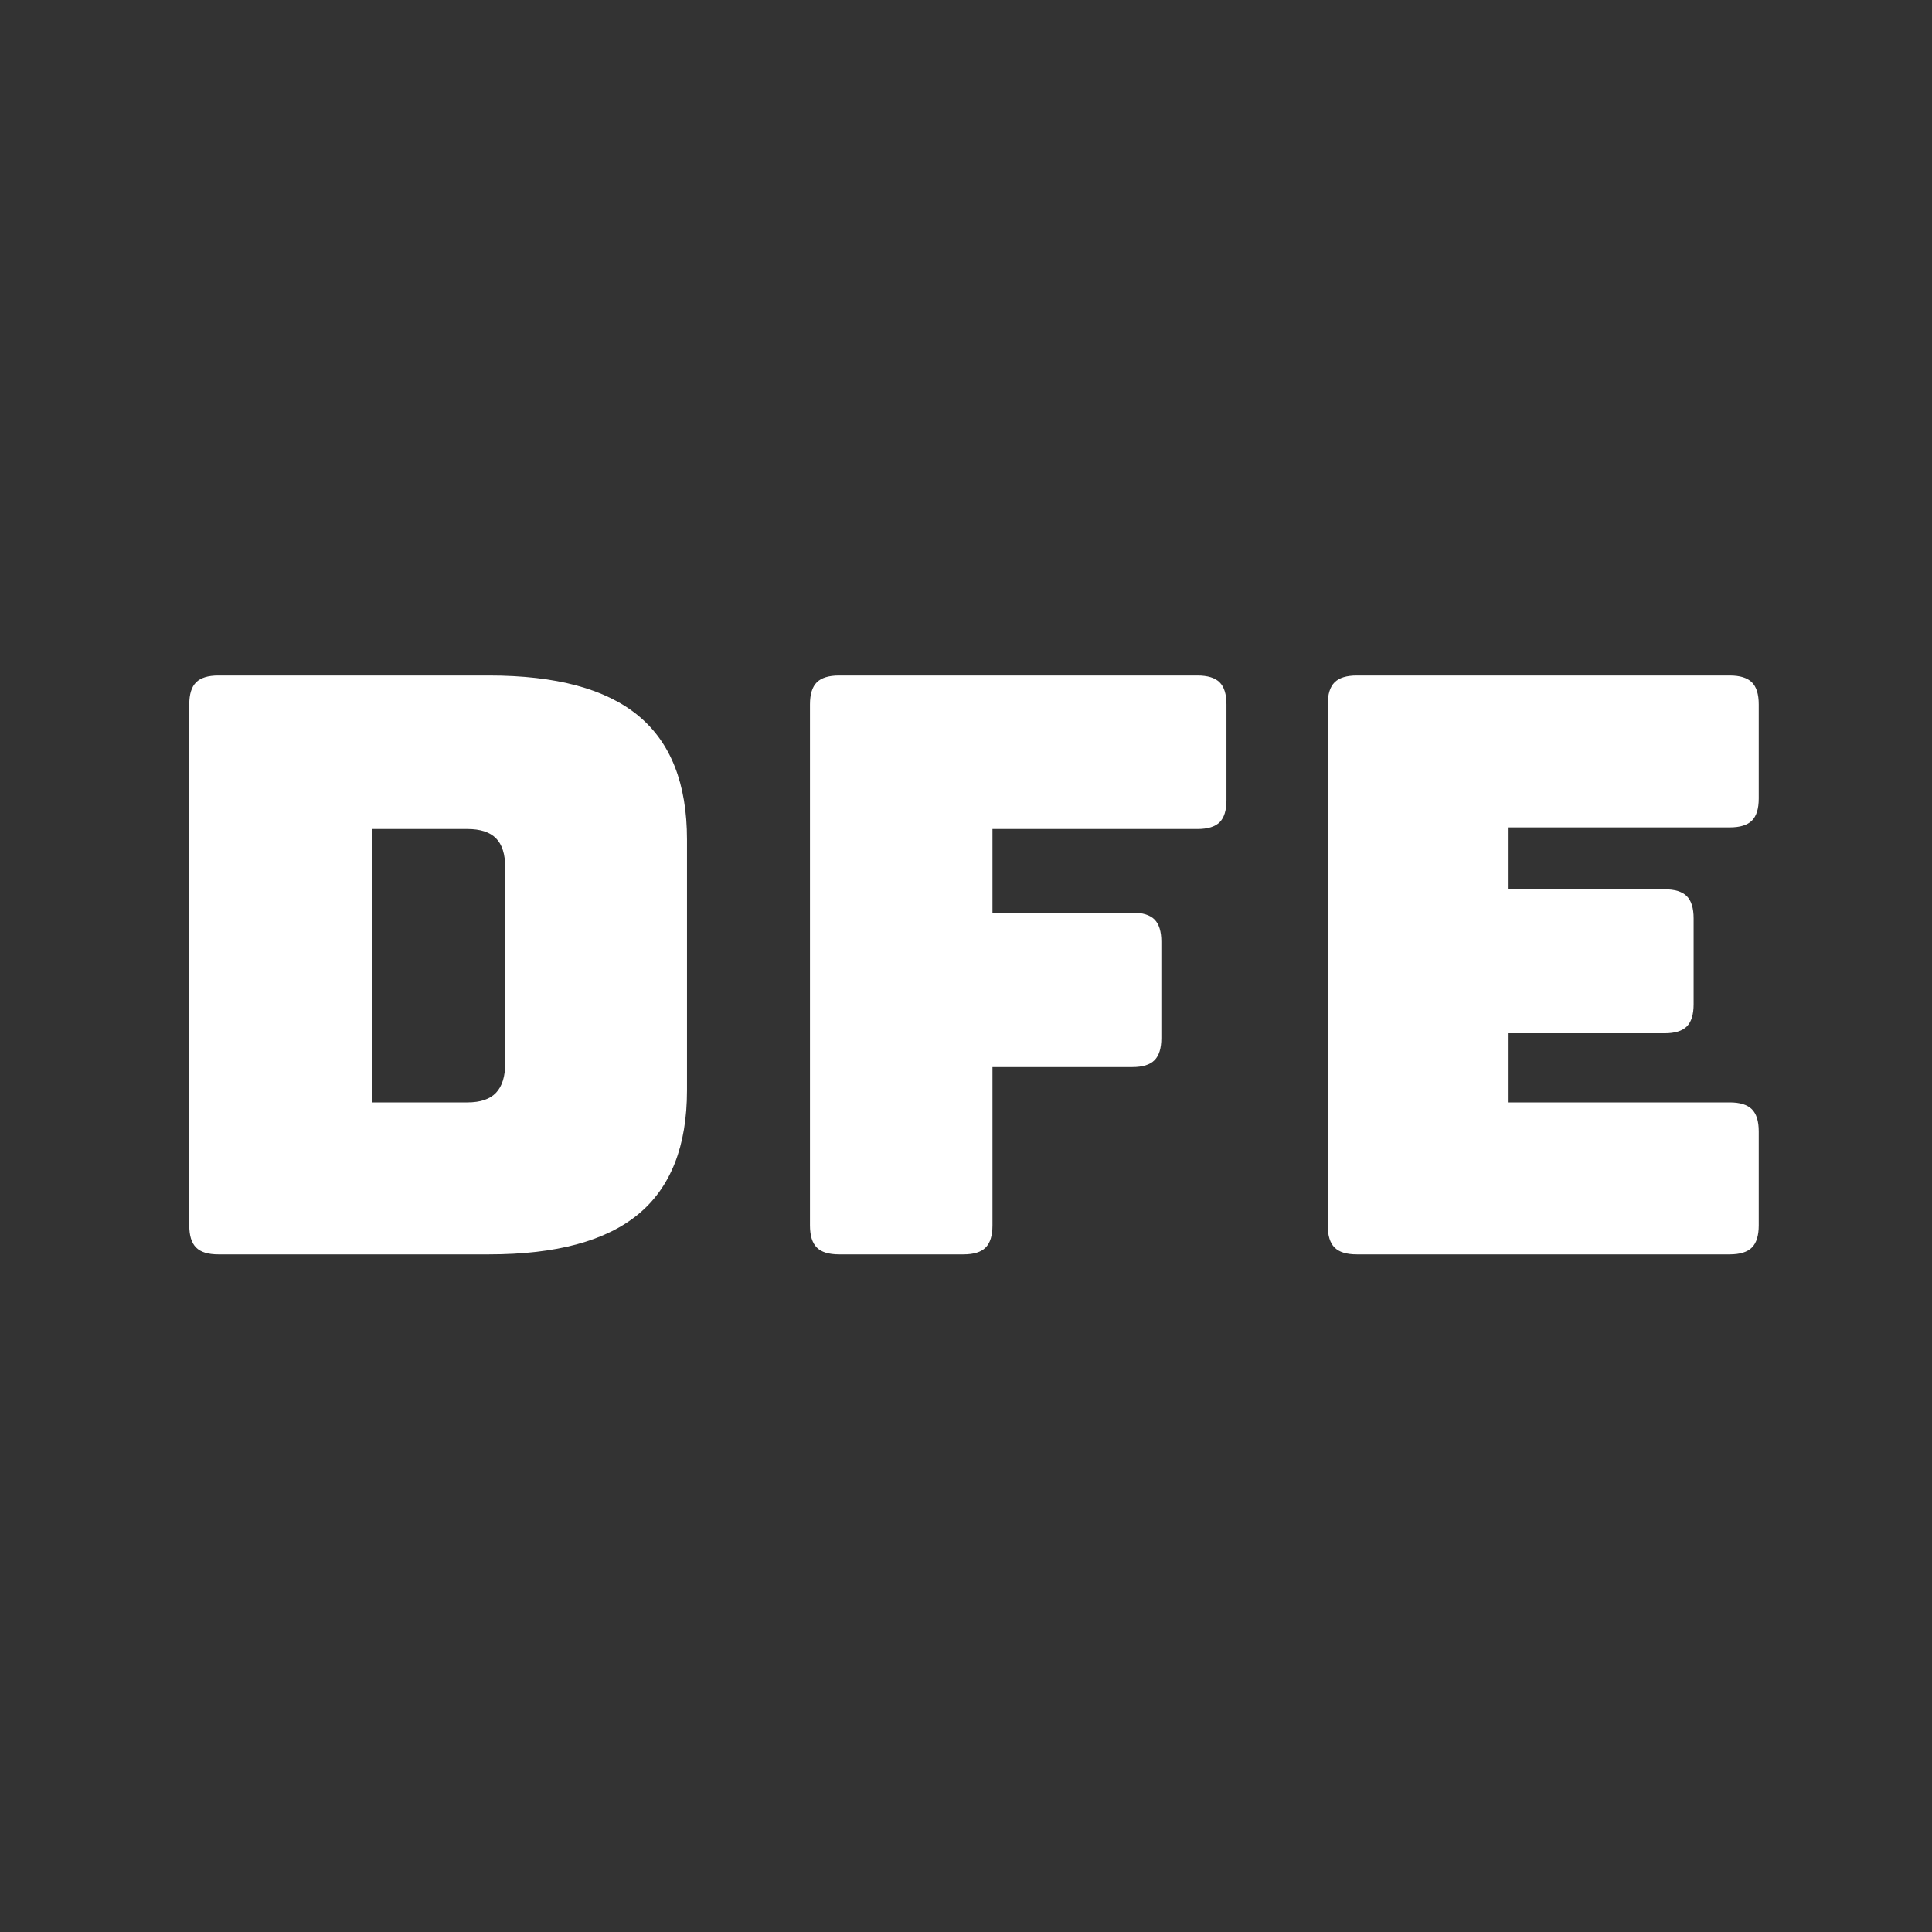 <svg xmlns="http://www.w3.org/2000/svg" xmlns:xlink="http://www.w3.org/1999/xlink" width="500" zoomAndPan="magnify" viewBox="0 0 375 375" height="500" preserveAspectRatio="xMidYMid meet" version="1.0"><rect x="0" y="0" width="375" height="375" fill="#333333" stroke="none"/><defs><g/></defs><g fill="#ffffff" fill-opacity="1"><g transform="translate(25.97, 243.475)"><g><path d="M 68.984 0 L 16.391 0 C 14.41 0 12.977 -0.441 12.094 -1.328 C 11.207 -2.211 10.766 -3.645 10.766 -5.625 L 10.766 -106.75 C 10.766 -108.727 11.207 -110.156 12.094 -111.031 C 12.977 -111.914 14.41 -112.359 16.391 -112.359 L 68.984 -112.359 C 81.984 -112.359 91.629 -109.758 97.922 -104.562 C 104.223 -99.363 107.375 -91.352 107.375 -80.531 L 107.375 -31.844 C 107.375 -21.02 104.223 -13.004 97.922 -7.797 C 91.629 -2.598 81.984 0 68.984 0 Z M 46.188 -82.562 L 46.188 -29.5 L 64.766 -29.5 C 67.266 -29.5 69.109 -30.117 70.297 -31.359 C 71.492 -32.609 72.094 -34.535 72.094 -37.141 L 72.094 -75.062 C 72.094 -77.664 71.492 -79.566 70.297 -80.766 C 69.109 -81.961 67.266 -82.562 64.766 -82.562 Z M 46.188 -82.562 "/></g></g></g><g fill="#ffffff" fill-opacity="1"><g transform="translate(146.448, 243.475)"><g><path d="M 40.578 0 L 16.391 0 C 14.41 0 12.977 -0.441 12.094 -1.328 C 11.207 -2.211 10.766 -3.645 10.766 -5.625 L 10.766 -106.75 C 10.766 -108.727 11.207 -110.156 12.094 -111.031 C 12.977 -111.914 14.41 -112.359 16.391 -112.359 L 85.984 -112.359 C 87.961 -112.359 89.395 -111.914 90.281 -111.031 C 91.164 -110.156 91.609 -108.727 91.609 -106.75 L 91.609 -88.172 C 91.609 -86.191 91.164 -84.758 90.281 -83.875 C 89.395 -83 87.961 -82.562 85.984 -82.562 L 46.188 -82.562 L 46.188 -66.328 L 73.344 -66.328 C 75.32 -66.328 76.754 -65.883 77.641 -65 C 78.523 -64.113 78.969 -62.68 78.969 -60.703 L 78.969 -41.984 C 78.969 -40.004 78.523 -38.57 77.641 -37.688 C 76.754 -36.801 75.32 -36.359 73.344 -36.359 L 46.188 -36.359 L 46.188 -5.625 C 46.188 -3.645 45.742 -2.211 44.859 -1.328 C 43.984 -0.441 42.555 0 40.578 0 Z M 40.578 0 "/></g></g></g><g fill="#ffffff" fill-opacity="1"><g transform="translate(246.95, 243.475)"><g><path d="M 88.797 0 L 16.391 0 C 14.41 0 12.977 -0.441 12.094 -1.328 C 11.207 -2.211 10.766 -3.645 10.766 -5.625 L 10.766 -106.75 C 10.766 -108.727 11.207 -110.156 12.094 -111.031 C 12.977 -111.914 14.41 -112.359 16.391 -112.359 L 88.797 -112.359 C 90.773 -112.359 92.207 -111.914 93.094 -111.031 C 93.977 -110.156 94.422 -108.727 94.422 -106.75 L 94.422 -88.484 C 94.422 -86.504 93.977 -85.07 93.094 -84.188 C 92.207 -83.312 90.773 -82.875 88.797 -82.875 L 45.719 -82.875 L 45.719 -70.859 L 76.156 -70.859 C 78.133 -70.859 79.566 -70.414 80.453 -69.531 C 81.336 -68.645 81.781 -67.211 81.781 -65.234 L 81.781 -48.531 C 81.781 -46.551 81.336 -45.117 80.453 -44.234 C 79.566 -43.359 78.133 -42.922 76.156 -42.922 L 45.719 -42.922 L 45.719 -29.5 L 88.797 -29.5 C 90.773 -29.5 92.207 -29.055 93.094 -28.172 C 93.977 -27.285 94.422 -25.852 94.422 -23.875 L 94.422 -5.625 C 94.422 -3.645 93.977 -2.211 93.094 -1.328 C 92.207 -0.441 90.773 0 88.797 0 Z M 88.797 0 "/></g></g></g></svg>